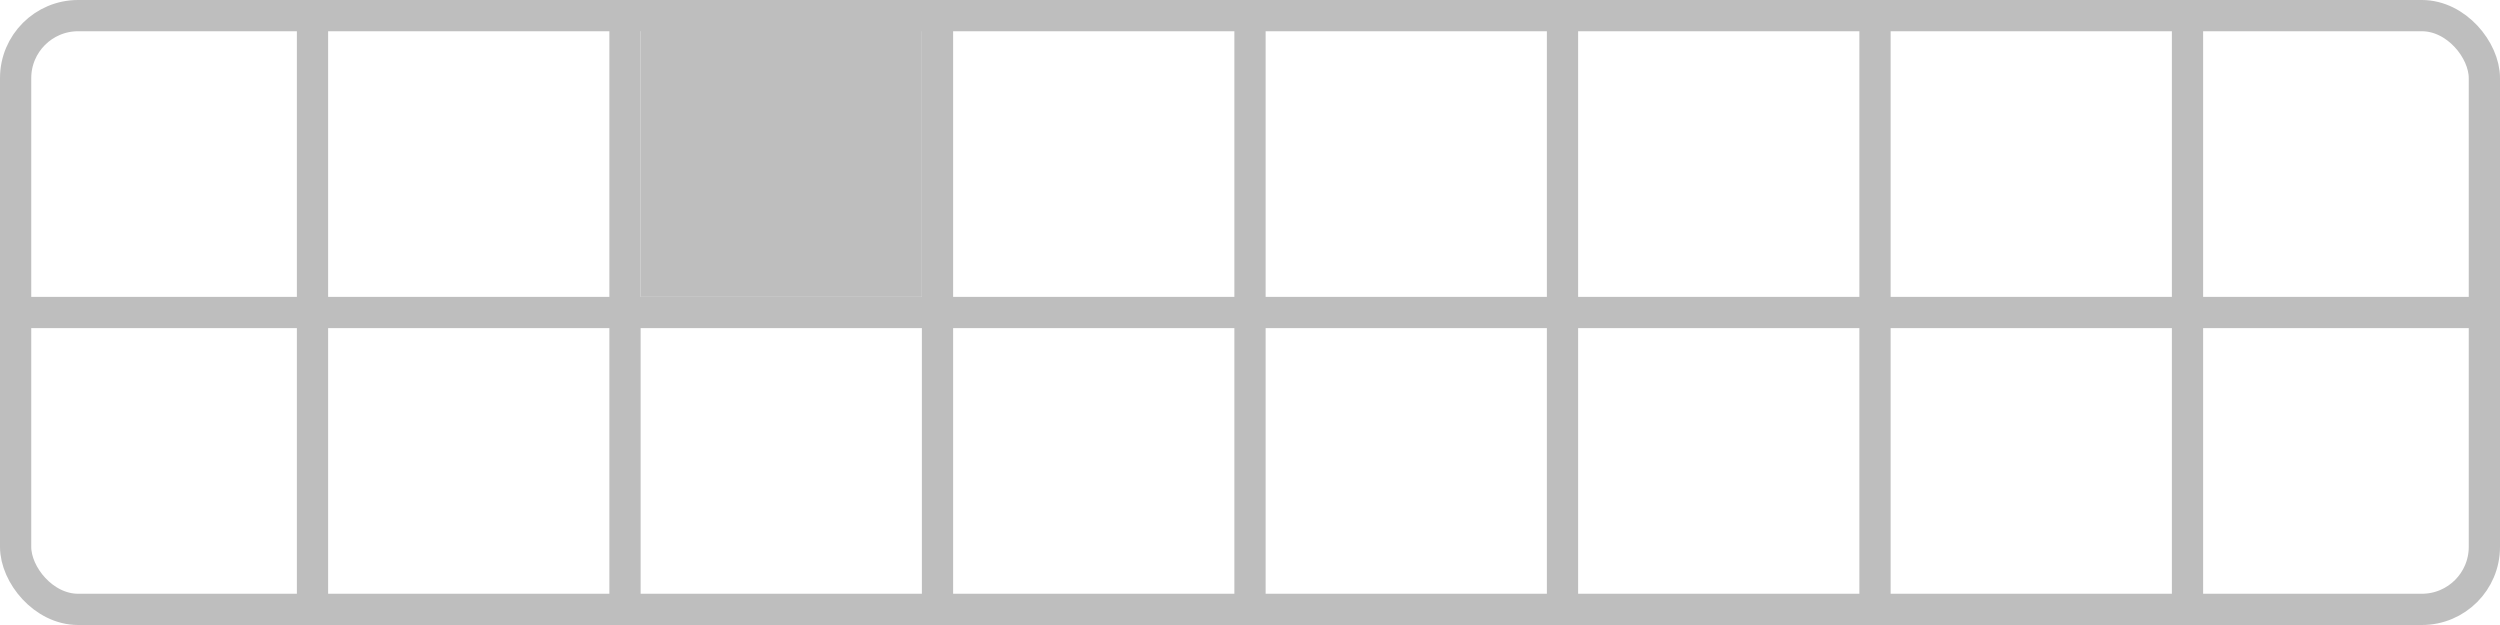<?xml version="1.0" encoding="UTF-8" standalone="no"?>
<svg
   width="400mm"
   height="100mm"
   viewBox="0 0 400 100">
  <rect
     style="fill:none;stroke:#bebebe;stroke-width:5"
     width="395"
     height="95"
     x="2.5"
     y="2.5"
     ry="10" />
<path style="fill:none;stroke:#bebebe;stroke-width:5" d="M 0,50 H 400" /><path style="fill:none;stroke:#bebebe;stroke-width:5" d="M 50,0 V 100" /><path style="fill:none;stroke:#bebebe;stroke-width:5" d="M 100,0 V 100" /><path style="fill:none;stroke:#bebebe;stroke-width:5" d="M 150,0 V 100" /><path style="fill:none;stroke:#bebebe;stroke-width:5" d="M 200,0 V 100" /><path style="fill:none;stroke:#bebebe;stroke-width:5" d="M 250,0 V 100" /><path style="fill:none;stroke:#bebebe;stroke-width:5" d="M 300,0 V 100" /><path style="fill:none;stroke:#bebebe;stroke-width:5" d="M 350,0 V 100" /><rect style="fill:#bebebe" width="45" height="45" x="102.5" y="2.5" /></svg>